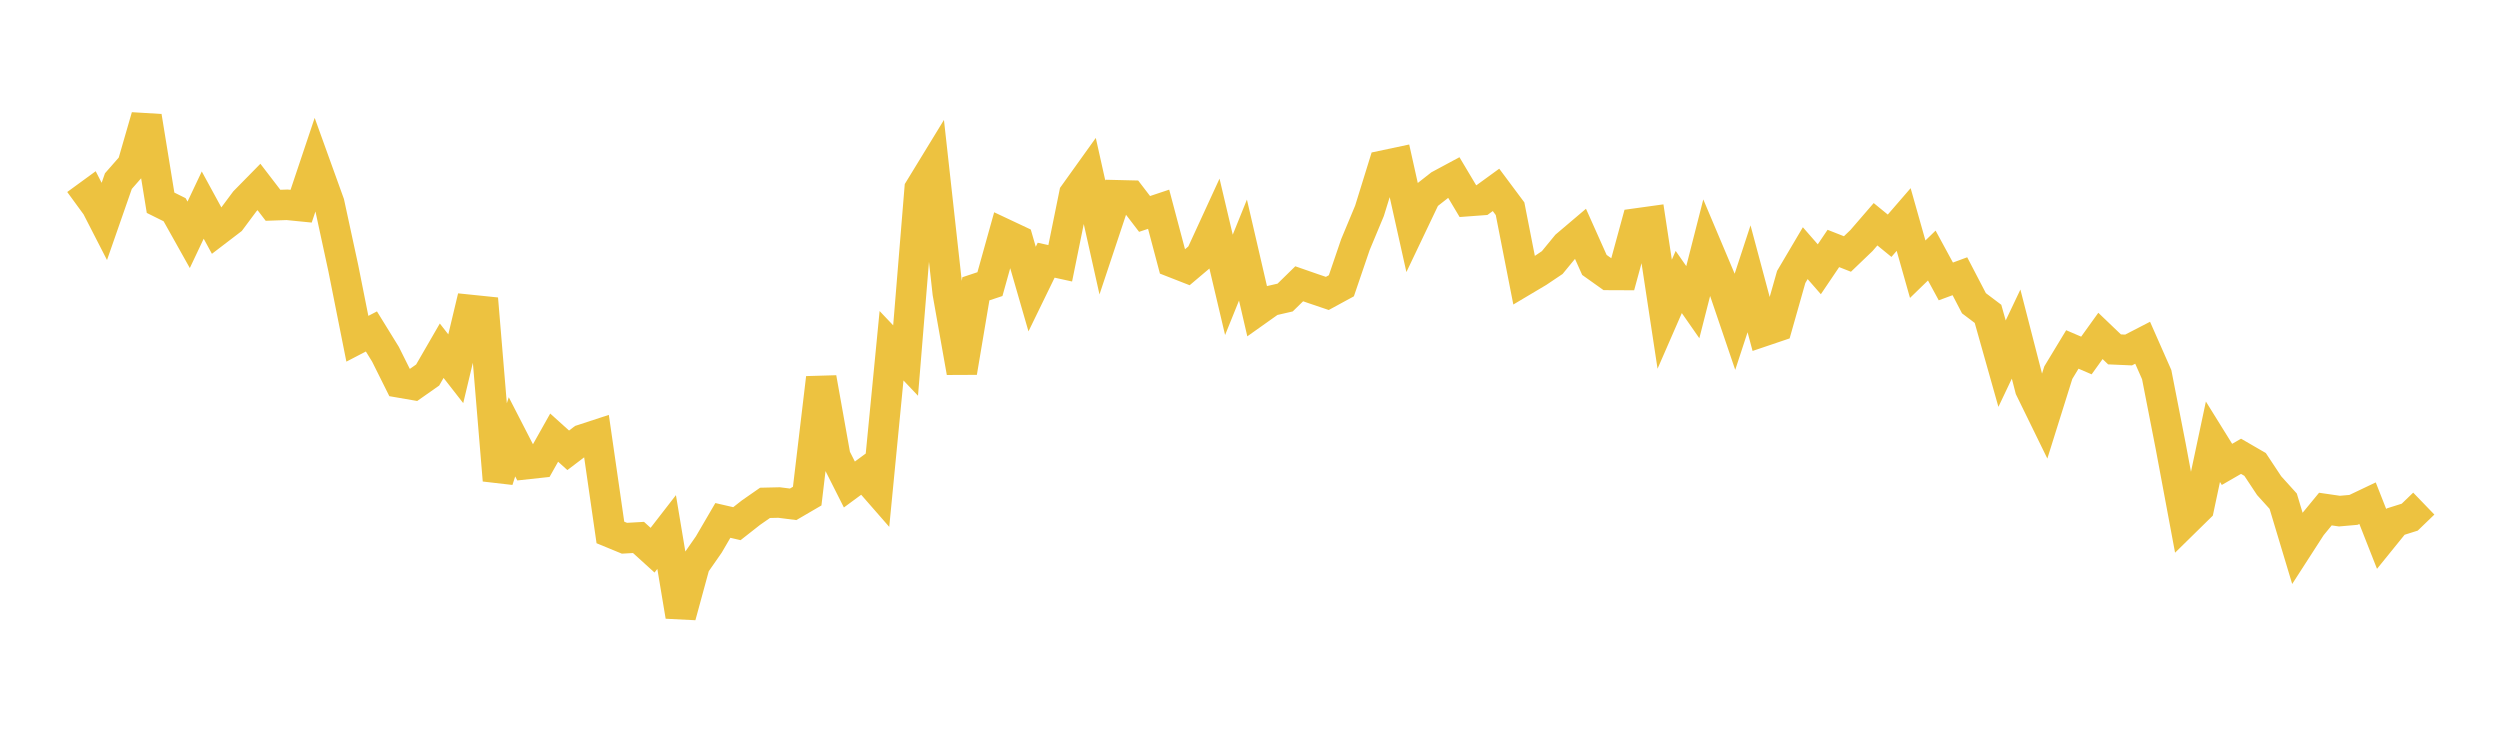 <svg width="164" height="48" xmlns="http://www.w3.org/2000/svg" xmlns:xlink="http://www.w3.org/1999/xlink"><path fill="none" stroke="rgb(237,194,64)" stroke-width="2" d="M5,13.403L5.922,12.73L6.844,14.526L7.766,11.881L8.689,10.828L9.611,7.637L10.533,13.3L11.455,13.758L12.377,15.404L13.299,13.454L14.222,15.147L15.144,14.442L16.066,13.203L16.988,12.265L17.91,13.467L18.832,13.435L19.754,13.527L20.677,10.775L21.599,13.331L22.521,17.593L23.443,22.222L24.365,21.743L25.287,23.238L26.21,25.09L27.132,25.249L28.054,24.602L28.976,23.007L29.898,24.19L30.82,20.328L31.743,20.423L32.665,31.505L33.587,28.656L34.509,30.449L35.431,30.349L36.353,28.709L37.275,29.54L38.198,28.839L39.12,28.537L40.042,34.929L40.964,35.309L41.886,35.256L42.808,36.092L43.731,34.901L44.653,40.424L45.575,37.044L46.497,35.72L47.419,34.14L48.341,34.353L49.263,33.629L50.186,32.987L51.108,32.966L52.03,33.083L52.952,32.545L53.874,24.79L54.796,29.954L55.719,31.784L56.641,31.105L57.563,32.16L58.485,22.681L59.407,23.652L60.329,12.394L61.251,10.885L62.174,19.225L63.096,24.425L64.018,18.945L64.94,18.638L65.862,15.334L66.784,15.768L67.707,18.963L68.629,17.069L69.551,17.272L70.473,12.735L71.395,11.448L72.317,15.579L73.24,12.808L74.162,12.83L75.084,14.034L76.006,13.726L76.928,17.202L77.85,17.563L78.772,16.784L79.695,14.777L80.617,18.686L81.539,16.404L82.461,20.385L83.383,19.731L84.305,19.519L85.228,18.616L86.15,18.937L87.072,19.249L87.994,18.747L88.916,16.044L89.838,13.833L90.76,10.859L91.683,10.663L92.605,14.8L93.527,12.866L94.449,12.143L95.371,11.647L96.293,13.194L97.216,13.126L98.138,12.456L99.06,13.693L99.982,18.392L100.904,17.844L101.826,17.225L102.749,16.101L103.671,15.319L104.593,17.38L105.515,18.035L106.437,18.039L107.359,14.66L108.281,14.532L109.204,20.613L110.126,18.499L111.048,19.823L111.97,16.208L112.892,18.392L113.814,21.105L114.737,18.289L115.659,21.733L116.581,21.421L117.503,18.169L118.425,16.608L119.347,17.664L120.269,16.299L121.192,16.662L122.114,15.778L123.036,14.711L123.958,15.465L124.88,14.4L125.802,17.659L126.725,16.763L127.647,18.462L128.569,18.121L129.491,19.893L130.413,20.589L131.335,23.857L132.257,21.916L133.18,25.502L134.102,27.388L135.024,24.447L135.946,22.924L136.868,23.32L137.79,22.037L138.713,22.92L139.635,22.96L140.557,22.484L141.479,24.574L142.401,29.29L143.323,34.228L144.246,33.322L145.168,28.979L146.09,30.464L147.012,29.933L147.934,30.467L148.856,31.859L149.778,32.879L150.701,35.947L151.623,34.517L152.545,33.395L153.467,33.529L154.389,33.448L155.311,33.009L156.234,35.354L157.156,34.216L158.078,33.926L159,33.036"></path></svg>